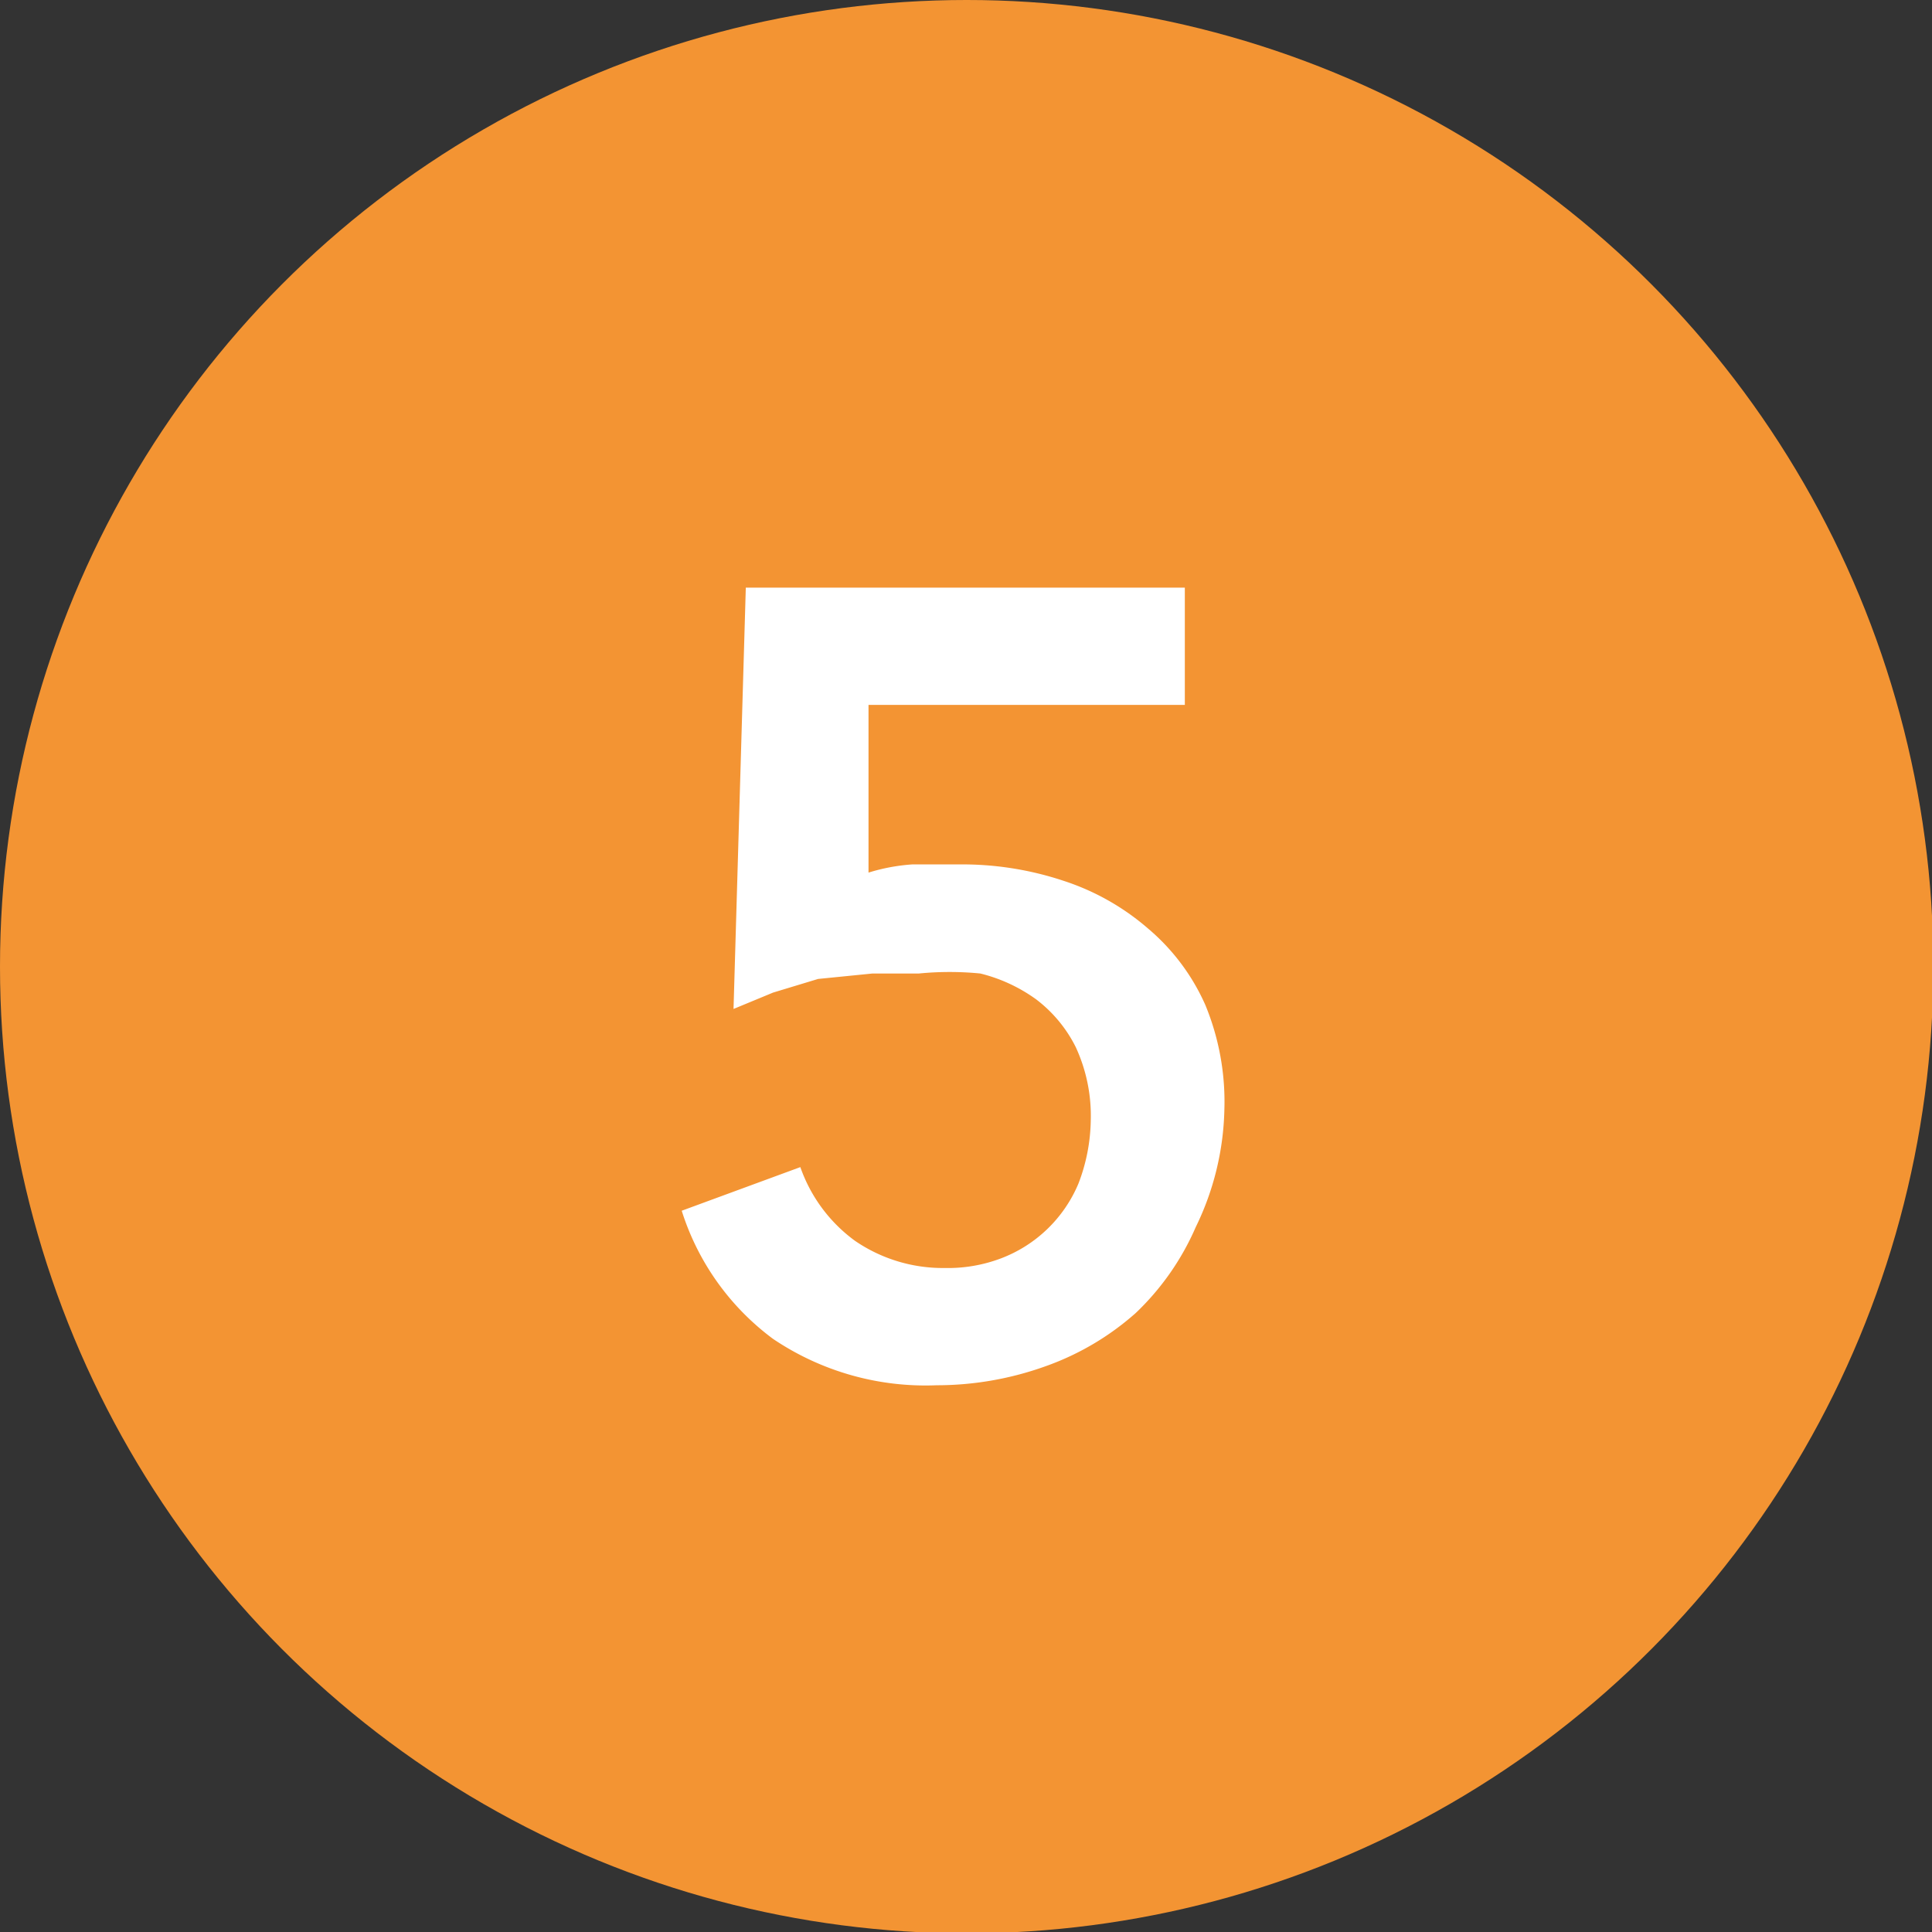 <svg xmlns="http://www.w3.org/2000/svg" viewBox="0 0 14.17 14.17"><rect x="0" y="0" width="14.17" height="14.17" fill="#333333" stroke="none"/><defs><style>.cls-1{fill:#f39433;}.cls-2{fill:#fff;}</style></defs><title>icn-storia05</title><g id="Livello_2" data-name="Livello 2"><g id="Livello_1-2" data-name="Livello 1"><circle class="cls-1" cx="7.09" cy="7.09" r="7.09"/><path class="cls-2" d="M8.69,5.17H6.37l0,1.23a1.4,1.4,0,0,1,.32-.06l.34,0a2.35,2.35,0,0,1,.77.12,1.79,1.79,0,0,1,.62.35,1.56,1.56,0,0,1,.42.56,1.86,1.86,0,0,1,.14.77A2.06,2.06,0,0,1,8.77,9a1.93,1.93,0,0,1-.44.63,2,2,0,0,1-.66.39,2.36,2.36,0,0,1-.8.14,2,2,0,0,1-1.2-.34A1.87,1.87,0,0,1,5,8.88l.87-.32a1.13,1.13,0,0,0,.4.54,1.14,1.14,0,0,0,.66.2,1.1,1.1,0,0,0,.41-.07,1,1,0,0,0,.57-.55A1.34,1.34,0,0,0,8,8.22a1.2,1.2,0,0,0-.11-.54,1,1,0,0,0-.29-.35,1.18,1.18,0,0,0-.41-.19,2.3,2.3,0,0,0-.45,0l-.34,0L6,7.18l-.33.1-.29.12.09-3.09H8.69Z"/></g></g></svg>